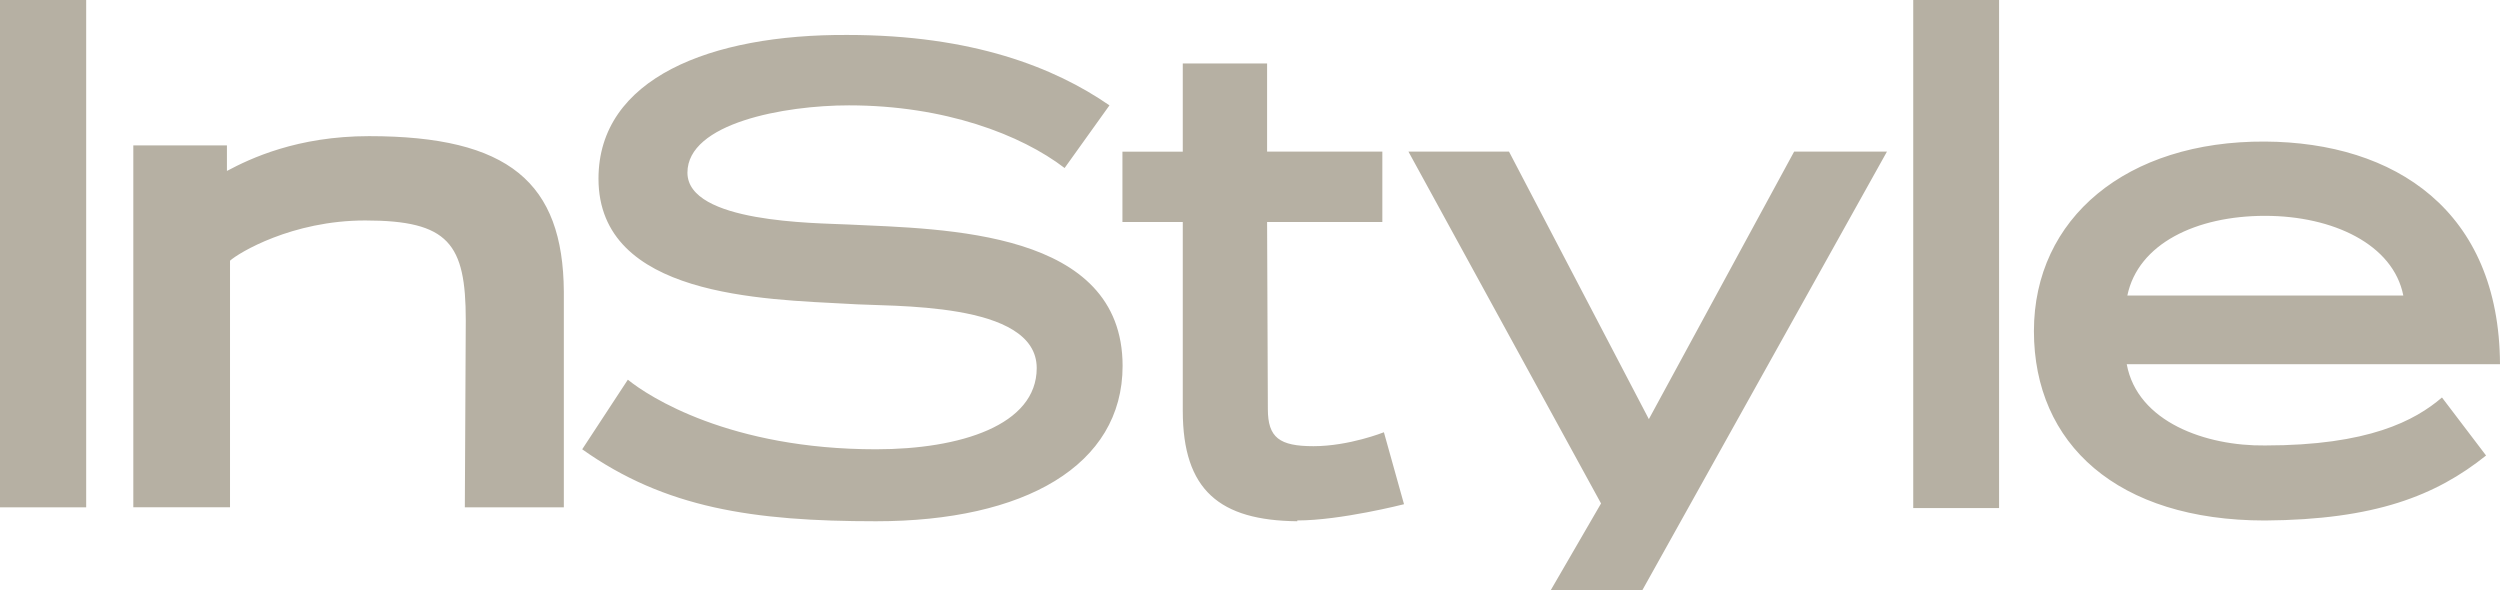<svg width="271" height="64" viewBox="0 0 271 64" fill="none" xmlns="http://www.w3.org/2000/svg">
<path d="M245.529 23.397C252.908 23.397 259.428 26.499 260.519 32.033H230.604C231.777 26.417 238.066 23.397 245.529 23.397ZM94.958 56.504C111.038 56.504 121.689 50.464 121.689 39.665C121.689 24.924 102.42 24.837 91.939 24.335C88.418 24.167 74.518 24.167 74.518 18.715C74.518 13.351 84.999 11.421 92.025 11.421C102.42 11.421 110.705 14.609 115.403 18.213L120.265 11.421C114.313 7.311 105.423 3.789 91.857 3.789C77.031 3.707 64.876 8.483 64.876 19.369C64.876 32.181 82.803 32.436 91.939 32.938C96.55 33.275 112.38 32.601 112.38 39.899C112.38 46.103 104.078 48.703 94.958 48.703C79.129 48.703 70.326 43.001 68.059 41.158L63.111 48.703C72.087 55.076 81.647 56.504 94.958 56.504ZM140.623 56.418C145.317 56.418 152.195 54.657 152.195 54.657L150.015 46.856C150.015 46.856 146.243 48.366 142.384 48.366C138.694 48.366 137.435 47.445 137.435 44.343L137.353 24.068H149.846V16.436H137.353V6.879H128.213V16.44H121.672V24.068H128.213V44.528C128.213 53.163 132.236 56.418 140.623 56.504V56.418ZM178.016 64L204.545 16.436H194.483L178.736 45.433L163.577 16.436H152.676L173.553 54.574L168.086 64H178.016ZM207.395 55.076H216.7V0H207.395V55.076ZM230.539 39.48H271C270.918 22.809 259.597 15.428 245.529 15.346C230.522 15.264 220.477 23.648 220.477 35.892C220.477 48.136 229.531 56.422 245.529 56.422C257.433 56.339 264.04 53.739 269.49 49.378L264.71 43.088C261.777 45.601 256.746 48.288 245.529 48.288C239.157 48.37 231.695 45.77 230.539 39.48ZM0 54.994H9.342V0H0V54.994ZM50.388 54.994H61.12V31.613C61.038 19.789 55.167 14.758 40.009 14.758C32.209 14.758 27.113 17.189 24.599 18.53V15.761H14.451V54.99H24.933V28.26C25.854 27.421 31.642 23.899 39.589 23.899C48.643 23.899 50.49 26.413 50.49 34.715L50.388 54.994Z" fill="#B6B0A3"/>
</svg>
